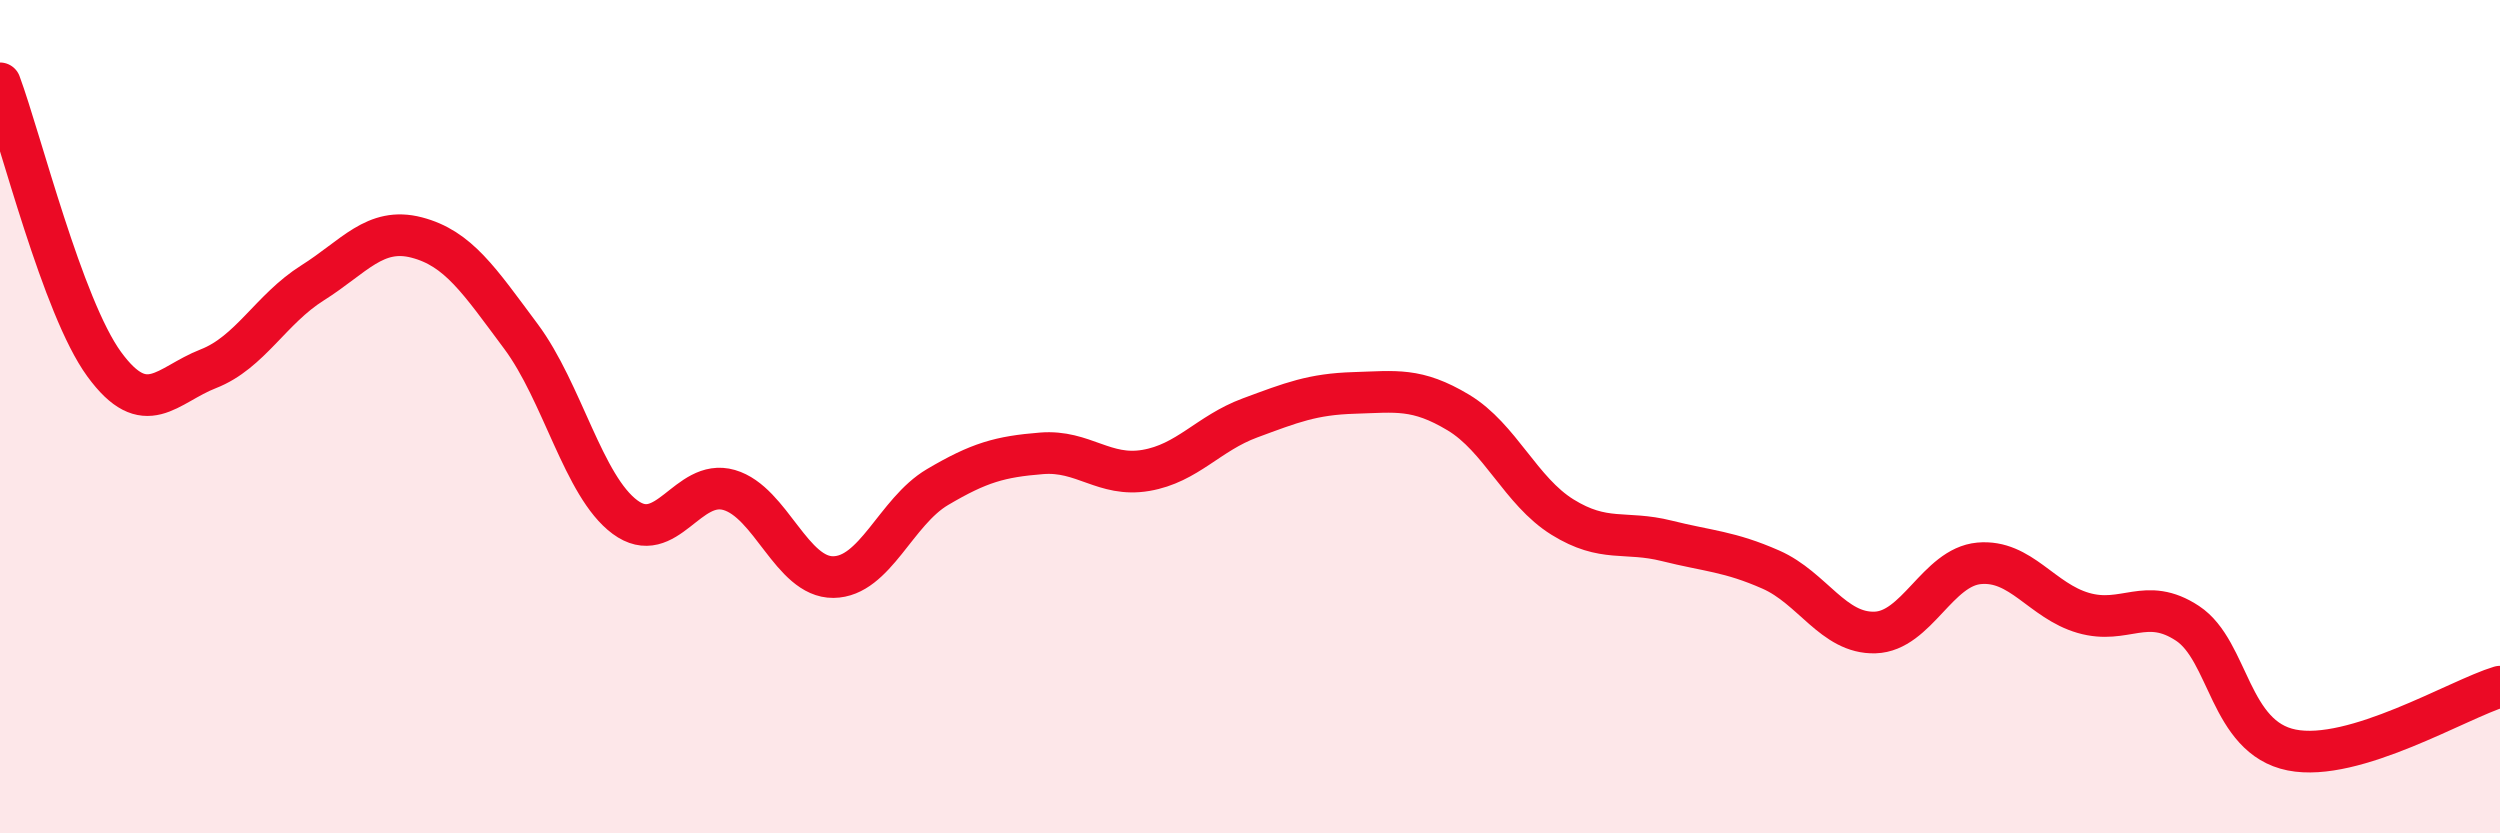 
    <svg width="60" height="20" viewBox="0 0 60 20" xmlns="http://www.w3.org/2000/svg">
      <path
        d="M 0,2 C 0.5,3.35 1.5,7.37 2.5,8.74 C 3.5,10.11 4,9.24 5,8.85 C 6,8.46 6.5,7.42 7.5,6.79 C 8.5,6.16 9,5.44 10,5.7 C 11,5.96 11.5,6.73 12.5,8.07 C 13.5,9.41 14,11.67 15,12.41 C 16,13.15 16.5,11.47 17.5,11.76 C 18.5,12.05 19,13.86 20,13.85 C 21,13.84 21.5,12.28 22.5,11.69 C 23.5,11.1 24,10.96 25,10.88 C 26,10.8 26.5,11.46 27.5,11.29 C 28.5,11.12 29,10.4 30,10.03 C 31,9.66 31.5,9.46 32.5,9.43 C 33.5,9.4 34,9.3 35,9.9 C 36,10.5 36.5,11.79 37.5,12.41 C 38.5,13.03 39,12.73 40,12.98 C 41,13.23 41.5,13.23 42.5,13.67 C 43.5,14.11 44,15.21 45,15.18 C 46,15.15 46.5,13.61 47.5,13.52 C 48.5,13.43 49,14.42 50,14.71 C 51,15 51.5,14.3 52.5,14.96 C 53.5,15.62 53.5,17.7 55,18 C 56.5,18.3 59,16.78 60,16.48L60 20L0 20Z"
        fill="#EB0A25"
        opacity="0.1"
        stroke-linecap="round"
        stroke-linejoin="round"
      />
      <path
        d="M 0,2 C 0.5,3.35 1.5,7.37 2.5,8.74 C 3.5,10.11 4,9.24 5,8.85 C 6,8.46 6.5,7.42 7.5,6.79 C 8.5,6.16 9,5.44 10,5.7 C 11,5.96 11.5,6.73 12.5,8.07 C 13.5,9.41 14,11.67 15,12.41 C 16,13.15 16.5,11.47 17.5,11.76 C 18.5,12.05 19,13.86 20,13.85 C 21,13.84 21.5,12.28 22.5,11.69 C 23.5,11.1 24,10.96 25,10.88 C 26,10.8 26.5,11.46 27.5,11.29 C 28.5,11.12 29,10.4 30,10.03 C 31,9.66 31.5,9.46 32.5,9.43 C 33.5,9.4 34,9.3 35,9.9 C 36,10.5 36.5,11.79 37.5,12.41 C 38.5,13.03 39,12.73 40,12.98 C 41,13.23 41.5,13.23 42.5,13.67 C 43.5,14.11 44,15.21 45,15.18 C 46,15.15 46.5,13.61 47.5,13.52 C 48.5,13.43 49,14.42 50,14.71 C 51,15 51.5,14.3 52.5,14.96 C 53.5,15.62 53.5,17.7 55,18 C 56.5,18.3 59,16.78 60,16.48"
        stroke="#EB0A25"
        stroke-width="1"
        fill="none"
        stroke-linecap="round"
        stroke-linejoin="round"
      />
    </svg>
  